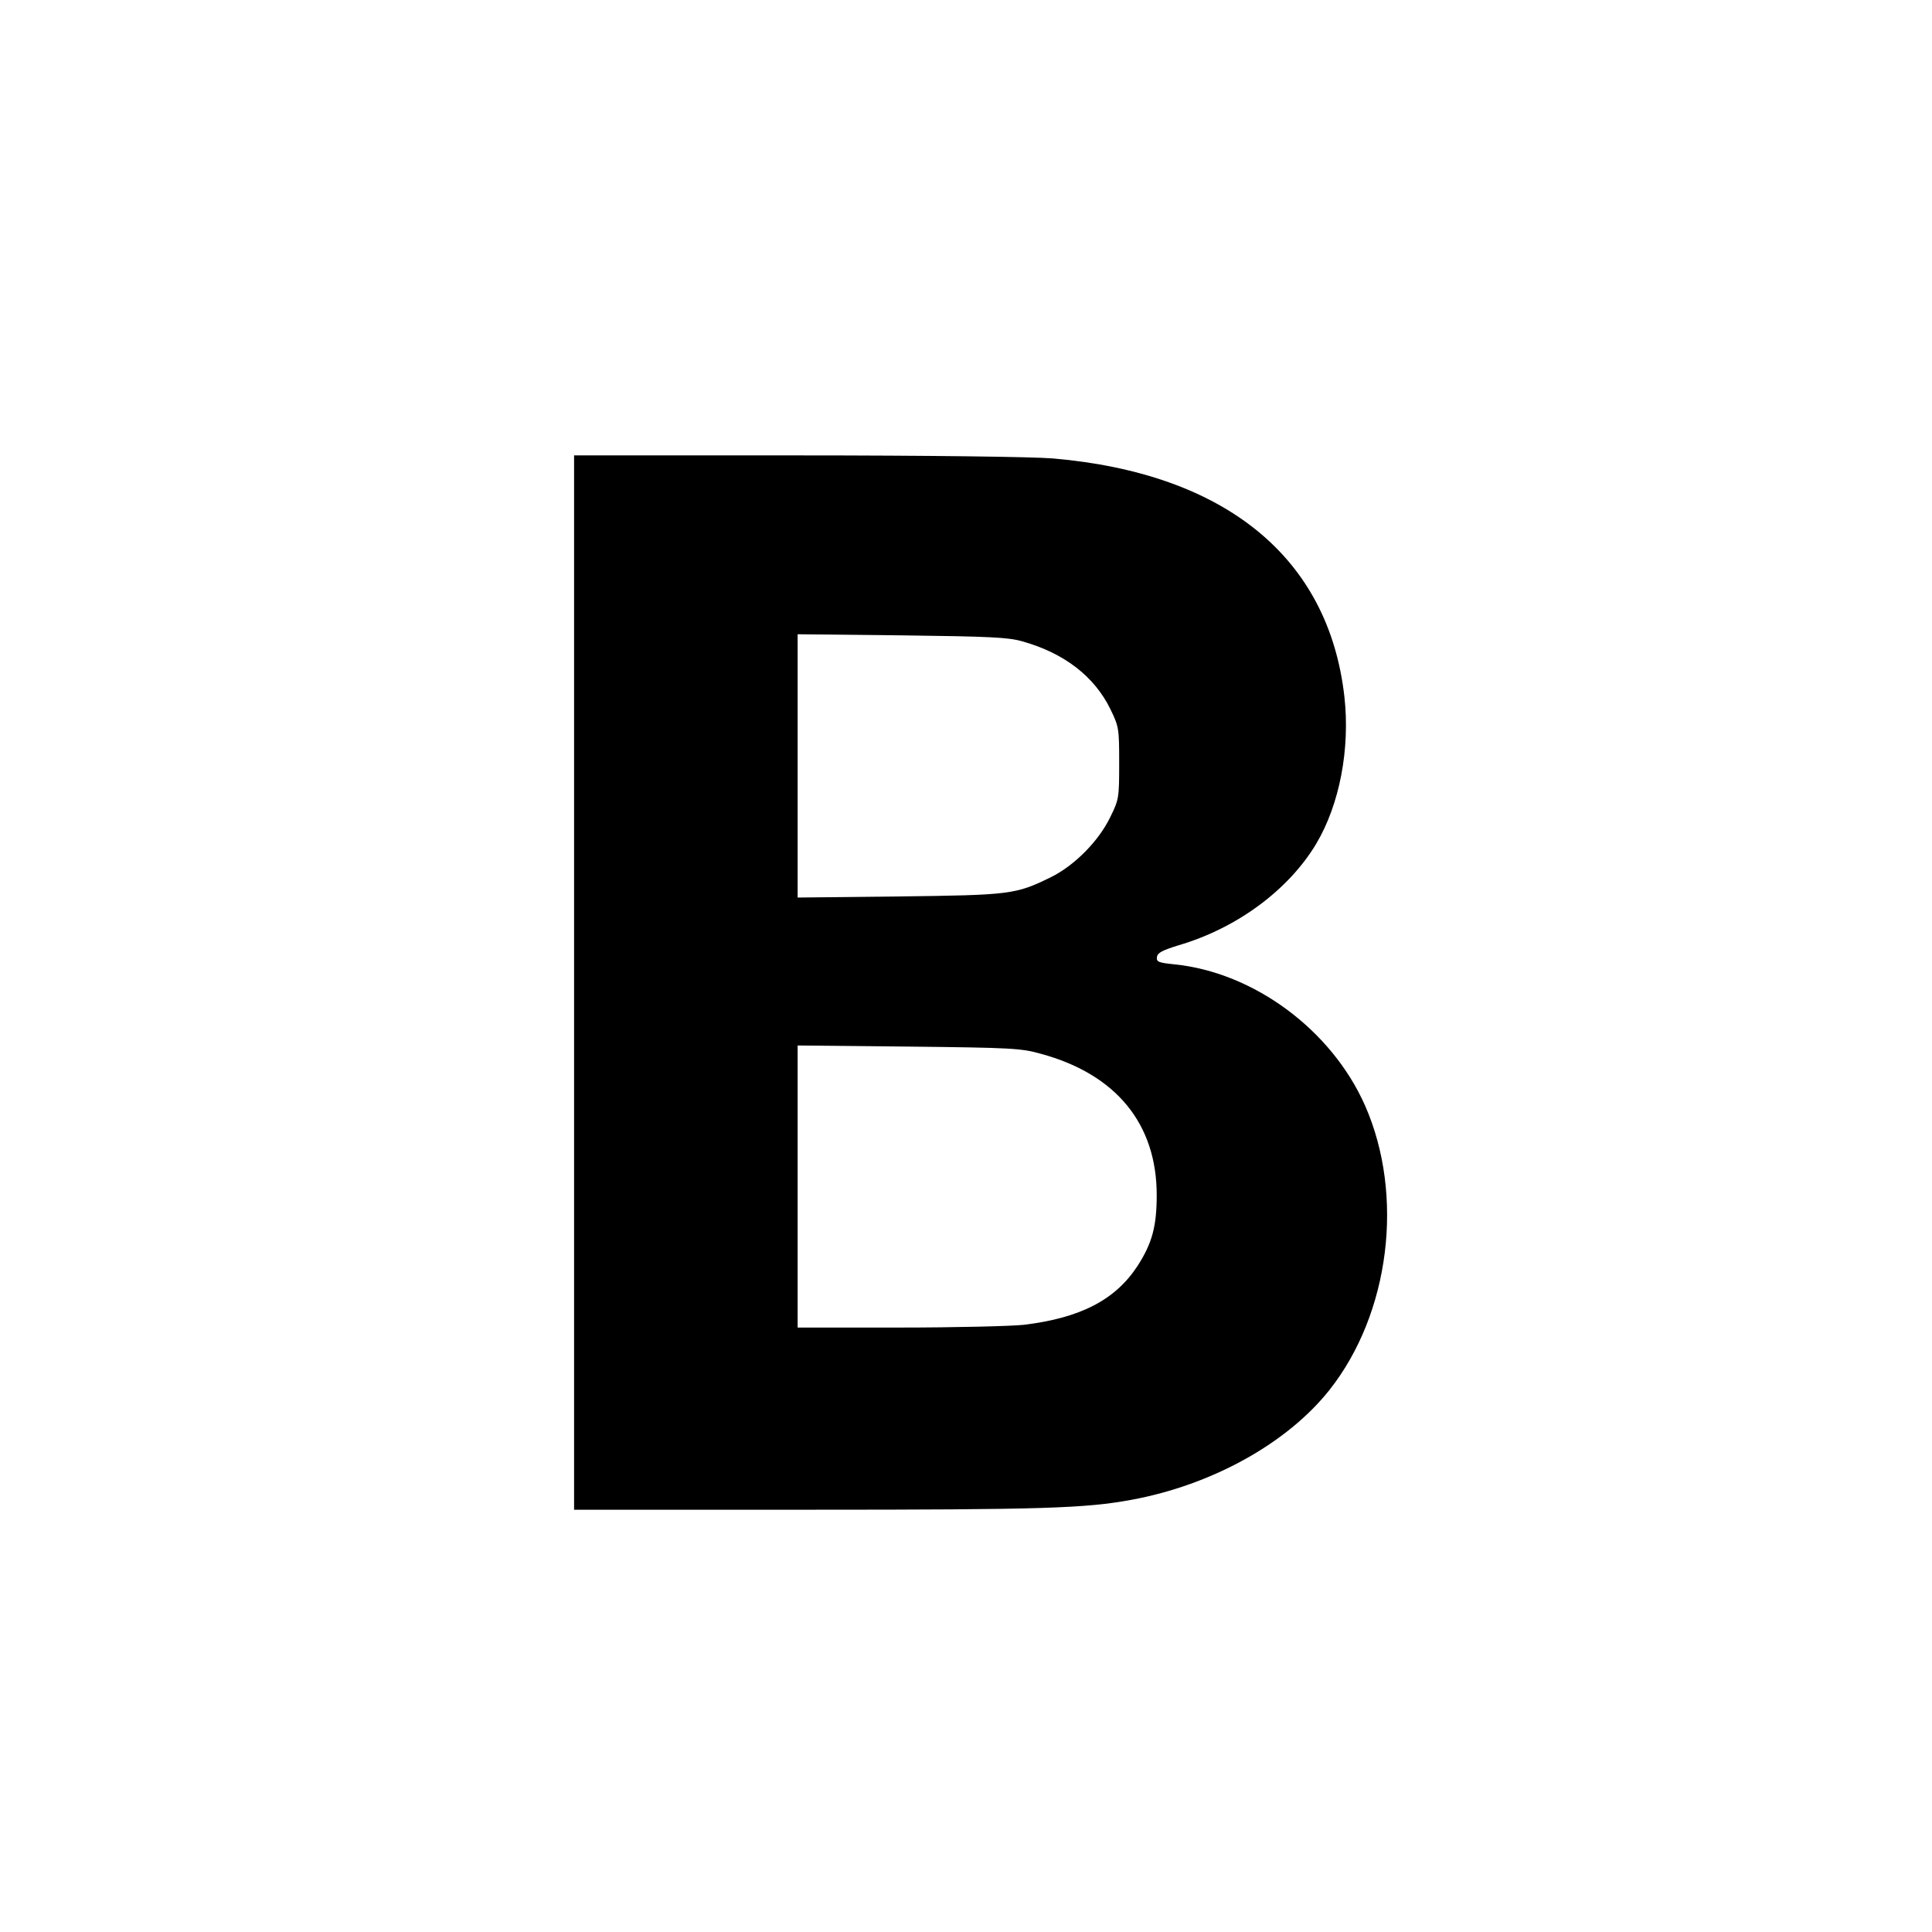 <?xml version="1.0" standalone="no"?>
<!DOCTYPE svg PUBLIC "-//W3C//DTD SVG 20010904//EN"
 "http://www.w3.org/TR/2001/REC-SVG-20010904/DTD/svg10.dtd">
<svg version="1.0" xmlns="http://www.w3.org/2000/svg"
 width="700pt" height="700pt" viewBox="0 0 700 700"
 preserveAspectRatio="xMidYMid meet">
<g transform="translate(0,700) scale(0.1,-0.1)"
fill="#000000" stroke="none">
<path d="M2080 3440 l0 -1910 853 0 c846 0 999 5 1167 36 292 54 564 205 717
398 219 277 272 705 129 1030 -121 274 -403 483 -691 512 -58 6 -66 9 -63 27
2 15 20 24 78 42 212 62 399 201 499 368 85 143 123 344 102 533 -57 504 -431
809 -1056 863 -70 6 -455 11 -927 11 l-808 0 0 -1910z m1625 1236 c152 -43
260 -127 318 -245 31 -64 32 -70 32 -196 0 -127 -1 -132 -33 -197 -42 -86
-129 -174 -214 -216 -128 -63 -147 -65 -550 -70 l-368 -4 0 477 0 477 378 -4
c318 -4 386 -7 437 -22z m66 -1494 c273 -74 420 -254 420 -512 0 -114 -17
-175 -69 -256 -80 -123 -206 -189 -412 -214 -46 -5 -250 -10 -452 -10 l-368 0
0 511 0 511 403 -4 c370 -4 408 -6 478 -26z"/>
</g>
</svg>
